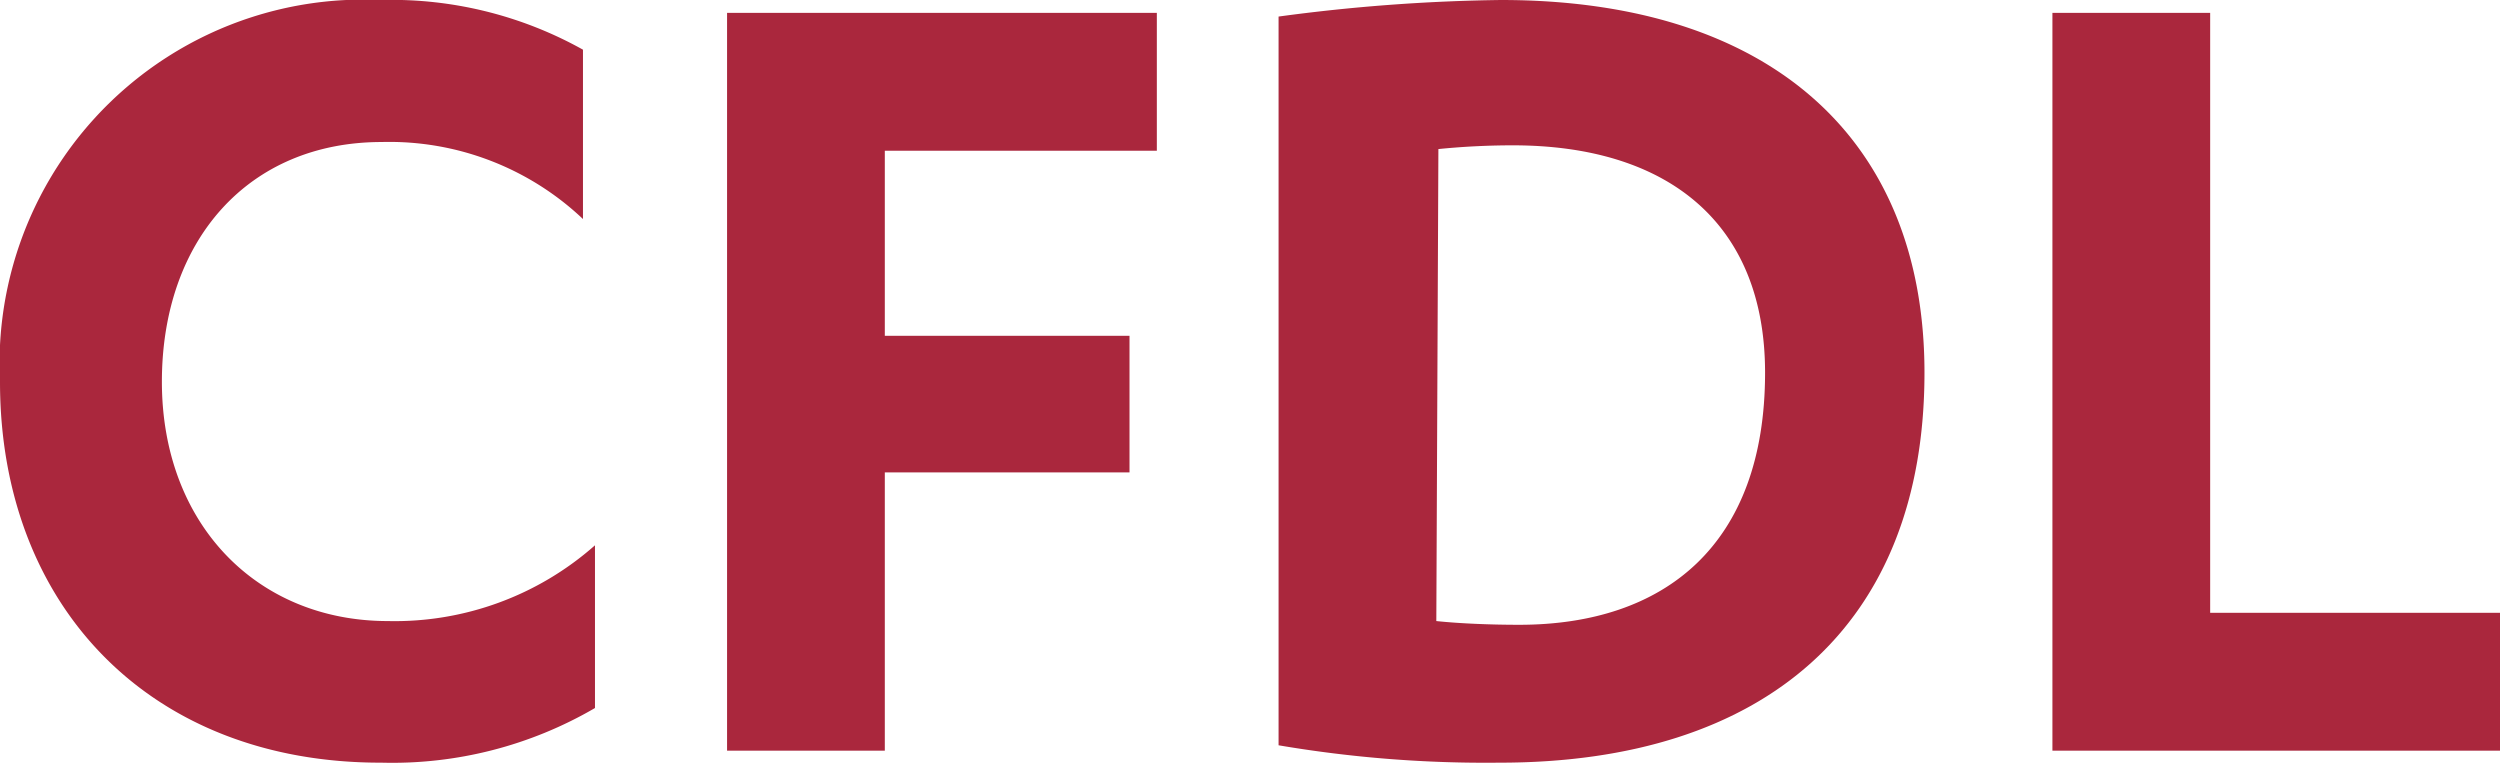 <svg xmlns="http://www.w3.org/2000/svg" viewBox="0 0 60.38 18.43"><defs><style>.cls-1{fill:#aa273d;}</style></defs><title>Asset 6</title><g id="Layer_2" data-name="Layer 2"><g id="Layer_1-2" data-name="Layer 1"><g id="Layer_2-2" data-name="Layer 2"><g id="Footer"><path class="cls-1" d="M14.08,5.29A6.8,6.8,0,0,0,9.22,3.43C6,3.43,3.91,5.8,3.91,9.22S6.19,15,9.37,15a7.3,7.3,0,0,0,5-1.83v3.93a9.72,9.72,0,0,1-5.16,1.32C3.64,18.43,0,14.65,0,9.22A8.79,8.79,0,0,1,8.36,0h.86a9.48,9.48,0,0,1,4.86,1.2Z"/><path class="cls-1" d="M17.56,18.13V.31H27.94V3.64H21.37V8.11h5.91v3.3H21.37v6.72Z"/><path class="cls-1" d="M30.88.4A43.79,43.79,0,0,1,36.25,0c6.51,0,10.23,3.36,10.23,9,0,6.12-3.87,9.42-10.26,9.42A29.82,29.82,0,0,1,30.88,18ZM34.69,15c.57.06,1.32.09,2,.09,3.51,0,5.94-1.92,5.94-6.09,0-3.63-2.37-5.49-6.09-5.49q-.9,0-1.8.09Z"/><path class="cls-1" d="M49.57.31h3.81V14.8h7v3.33H49.57Z"/></g></g></g></g></svg>